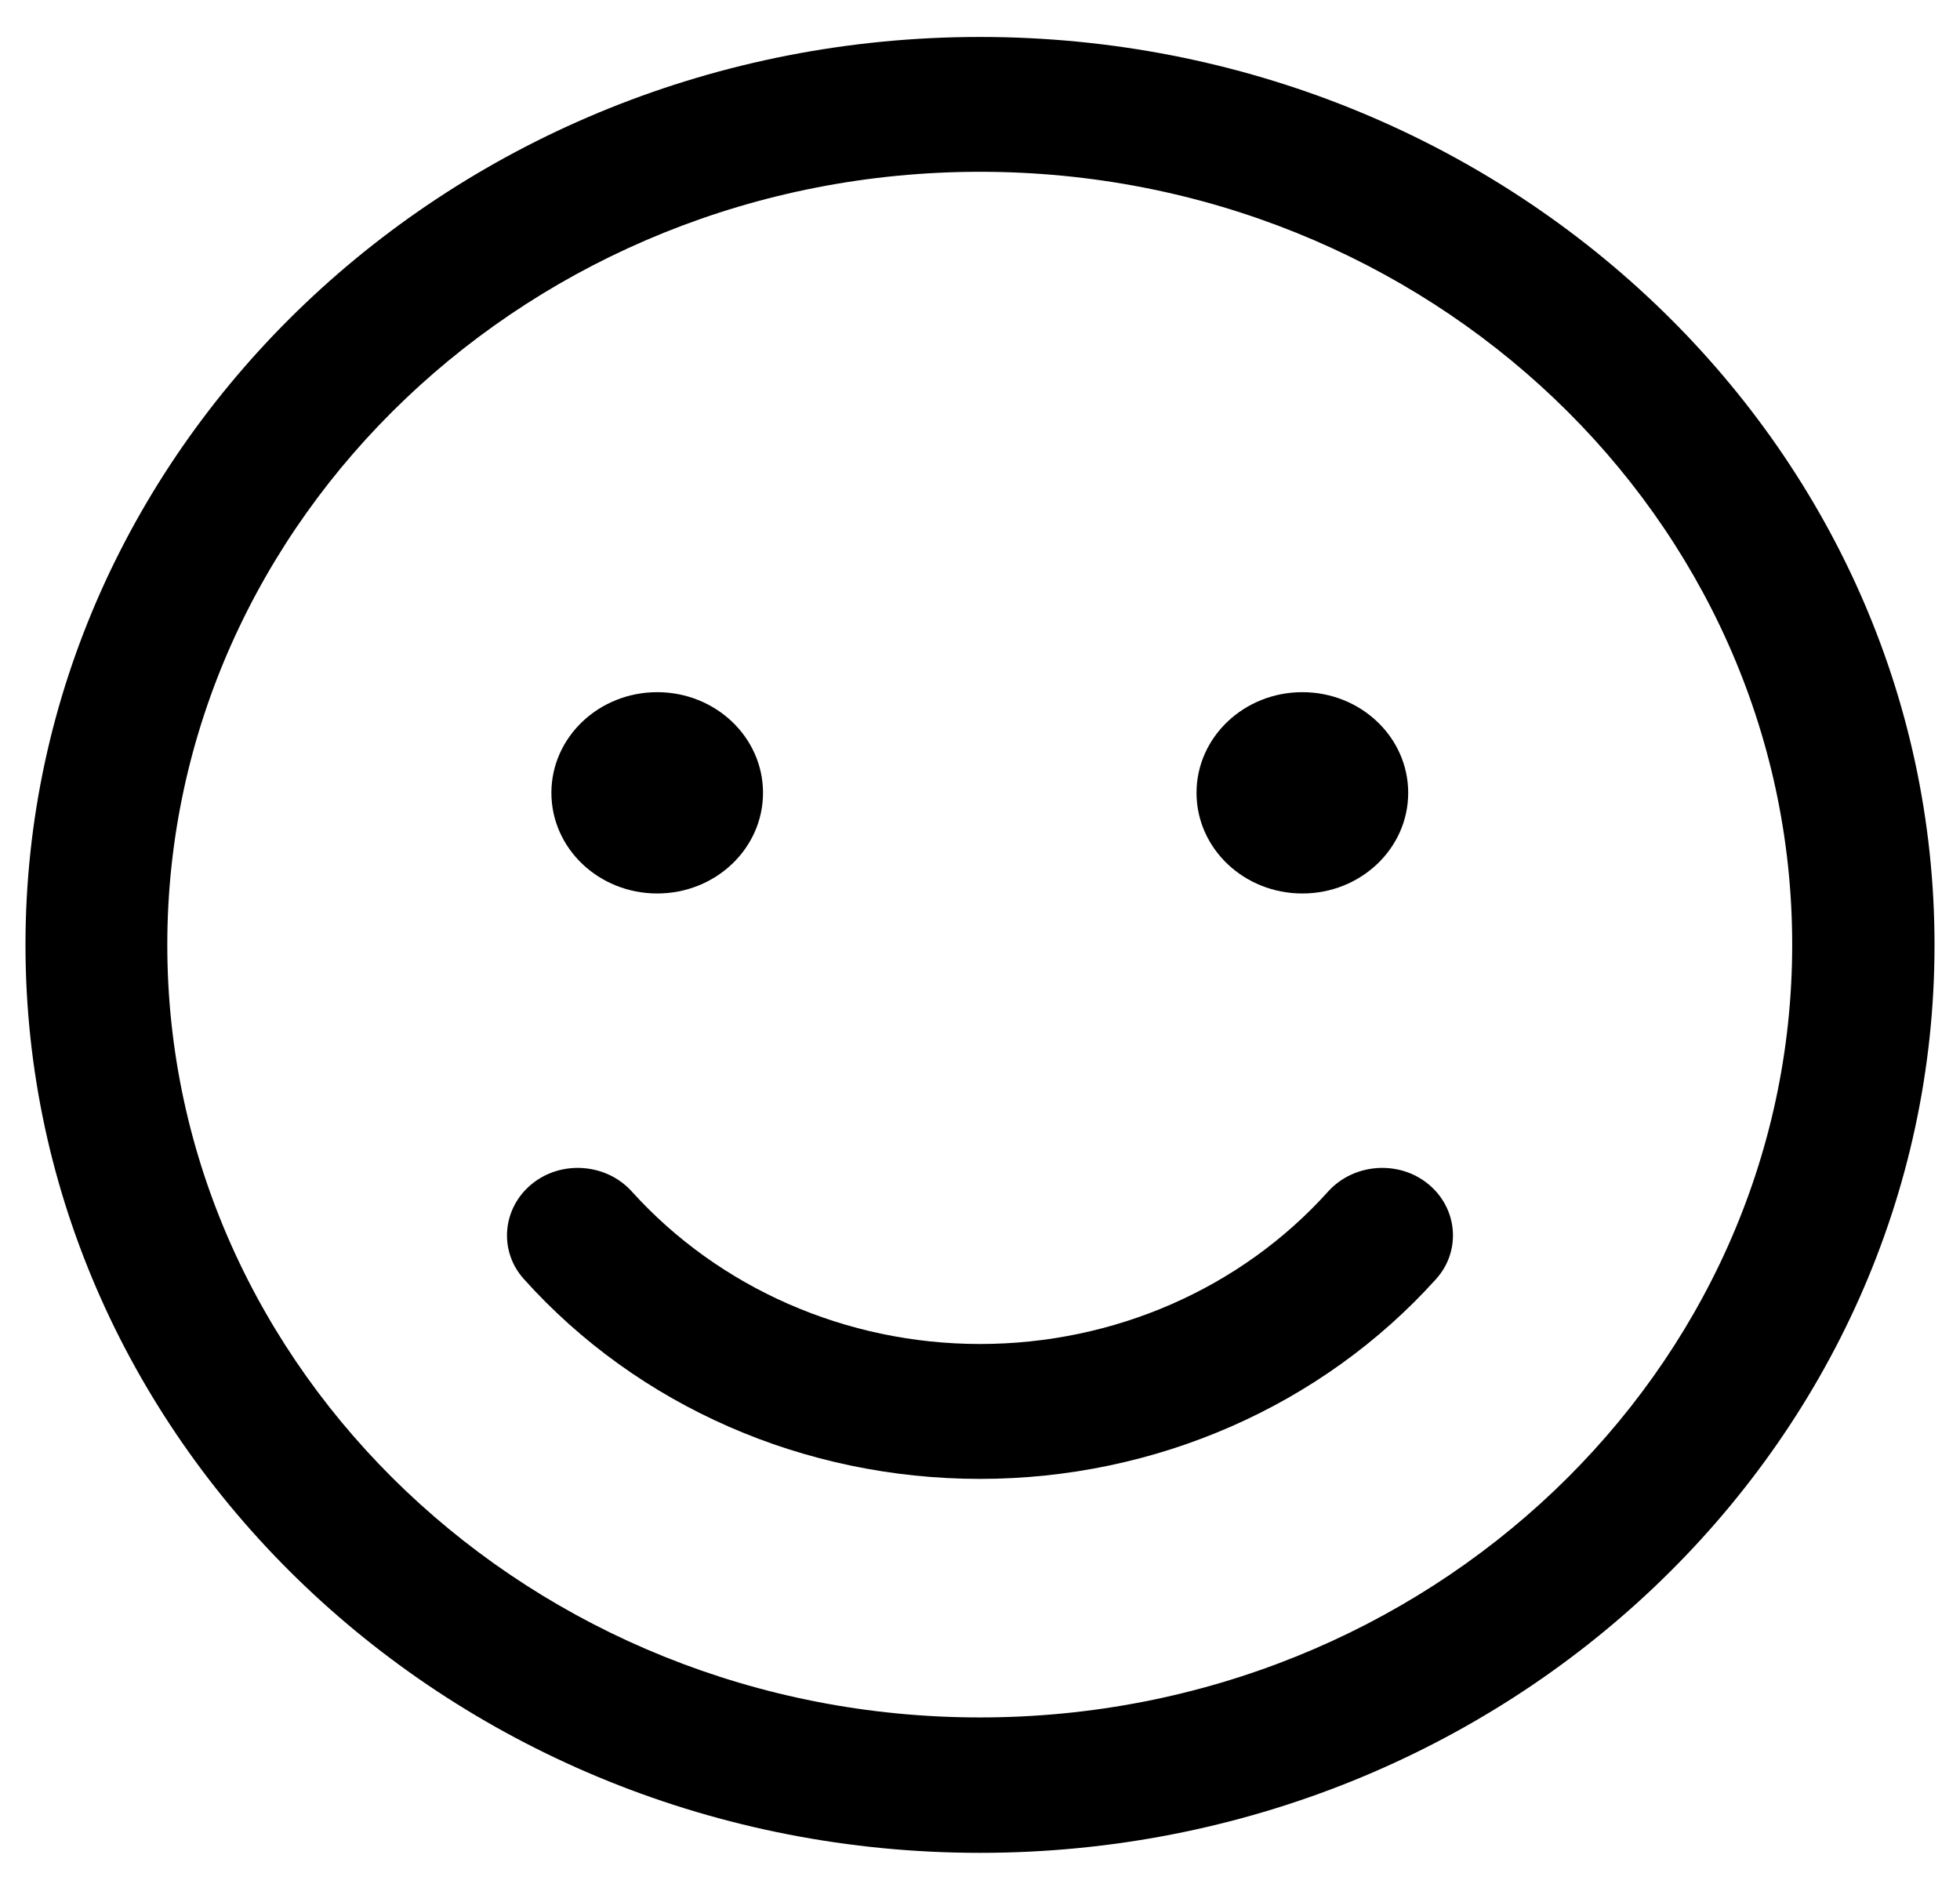 <svg xmlns="http://www.w3.org/2000/svg" width="34" height="33" viewBox="0 0 34 33" fill="none">
    <path d="M13.236 13.753C13.236 14.718 12.414 15.499 11.401 15.499C10.387 15.499 9.565 14.718 9.565 13.753C9.565 12.789 10.387 12.007 11.401 12.007C12.414 12.007 13.236 12.789 13.236 13.753Z" fill="black"/>
    <path d="M22.592 15.499C23.606 15.499 24.428 14.718 24.428 13.753C24.428 12.789 23.606 12.007 22.592 12.007C21.578 12.007 20.756 12.789 20.756 13.753C20.756 14.718 21.578 15.499 22.592 15.499Z" fill="black"/>
    <path d="M17 23.314C19.322 23.314 21.524 22.354 23.039 20.669C23.48 20.18 24.26 20.119 24.774 20.538C25.288 20.957 25.352 21.699 24.911 22.188C22.929 24.388 20.047 25.654 17 25.654C13.952 25.654 11.07 24.396 9.088 22.188C8.647 21.699 8.712 20.957 9.226 20.538C9.74 20.119 10.52 20.18 10.96 20.669C12.475 22.345 14.678 23.314 17 23.314Z" fill="black"/>
    <path fill-rule="evenodd" clip-rule="evenodd" d="M17 32.141C7.868 32.141 0.442 25.069 0.442 16.391C0.442 7.704 7.877 0.641 17 0.641C26.123 0.641 33.558 7.704 33.558 16.391C33.558 25.078 26.133 32.141 17 32.141ZM17 29.792C24.765 29.792 31.089 23.785 31.089 16.391V16.382C31.089 8.996 24.774 2.98 17 2.98C9.226 2.98 2.902 9.005 2.902 16.391C2.902 23.777 9.235 29.792 17 29.792Z" fill="black"/>
</svg>
